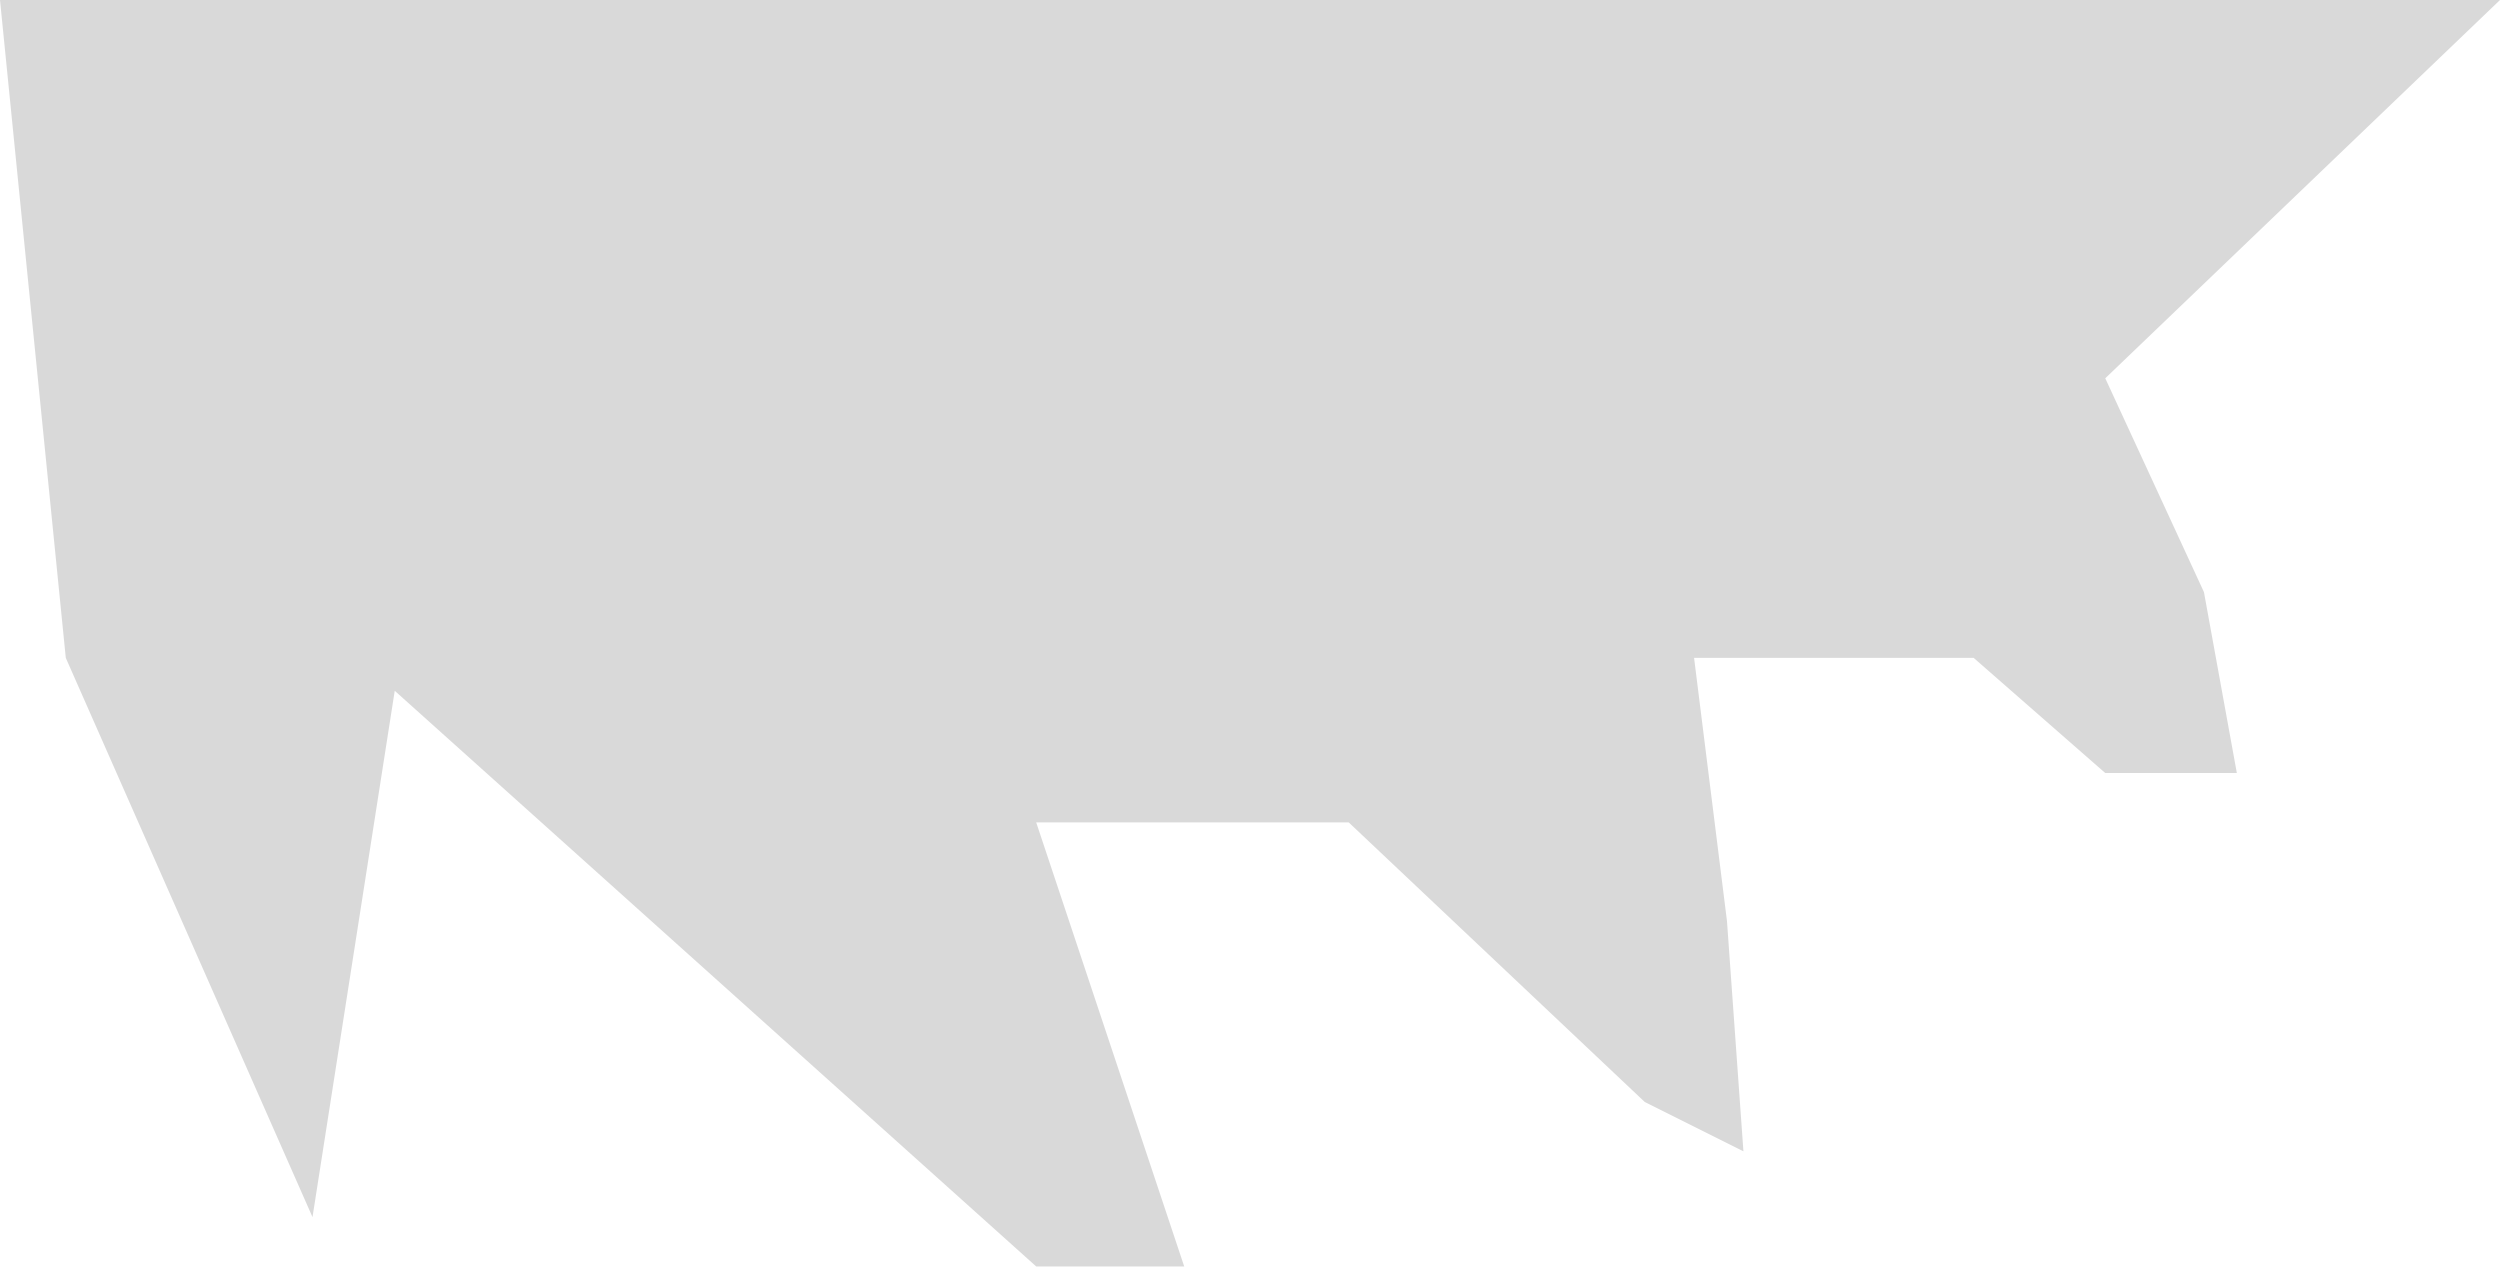<?xml version="1.0" encoding="UTF-8"?> <svg xmlns="http://www.w3.org/2000/svg" width="76" height="39" viewBox="0 0 76 39" fill="none"><path d="M0 0H76L64 11.5L67 18L68 23.5H64L60 20H51.5L52.5 28L53 35L50 33.5L41 25H31.5L36 38.5H31.5L12 21L9.5 37L2 20L0 0Z" fill="#D9D9D9"></path></svg> 